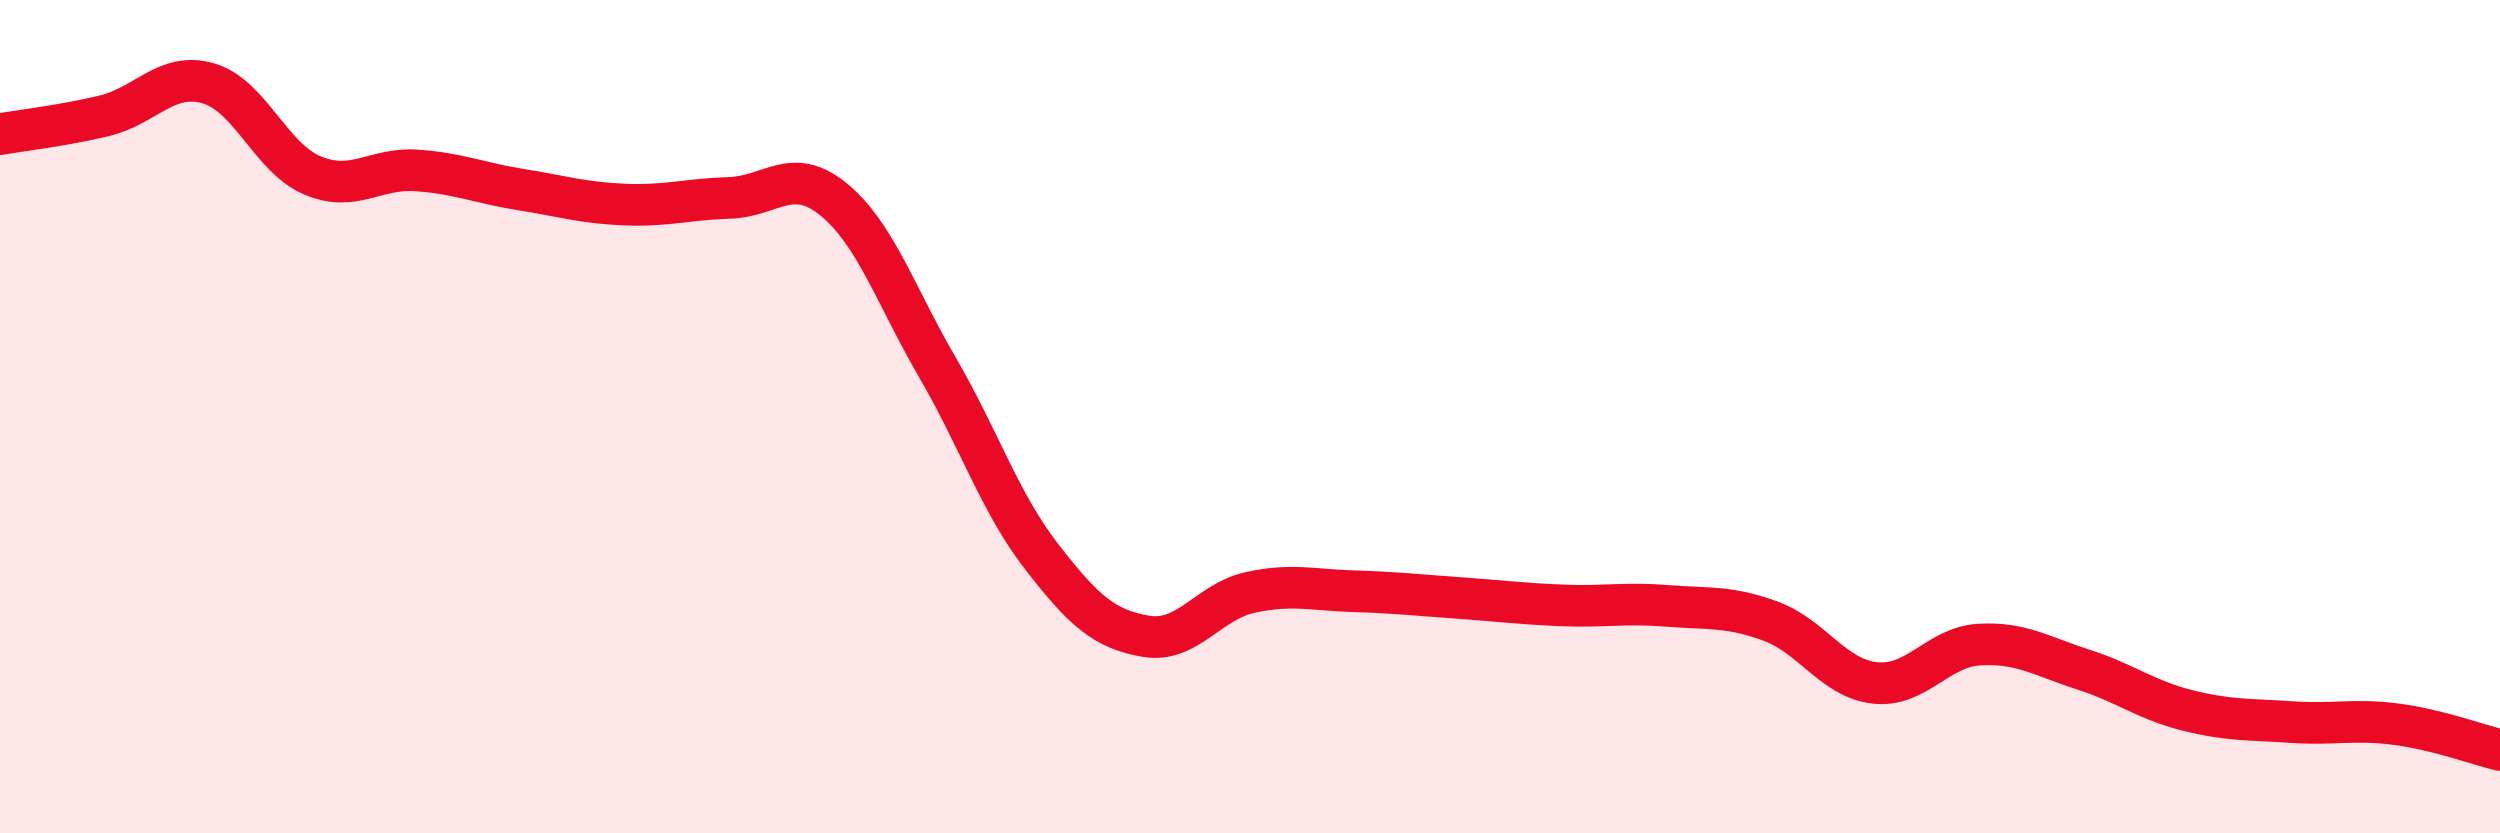 
    <svg width="60" height="20" viewBox="0 0 60 20" xmlns="http://www.w3.org/2000/svg">
      <path
        d="M 0,3.22 C 0.5,3.13 1.5,3.02 2.5,2.78 C 3.5,2.54 4,1.71 5,2 C 6,2.29 6.5,3.79 7.5,4.21 C 8.5,4.63 9,4.02 10,4.09 C 11,4.16 11.5,4.39 12.5,4.55 C 13.5,4.71 14,4.87 15,4.91 C 16,4.95 16.5,4.78 17.5,4.75 C 18.5,4.72 19,3.97 20,4.78 C 21,5.59 21.5,7.1 22.5,8.82 C 23.5,10.54 24,12.07 25,13.36 C 26,14.65 26.5,15.1 27.5,15.27 C 28.5,15.44 29,14.44 30,14.22 C 31,14 31.5,14.16 32.5,14.19 C 33.5,14.22 34,14.28 35,14.35 C 36,14.42 36.5,14.49 37.5,14.53 C 38.5,14.57 39,14.46 40,14.54 C 41,14.62 41.5,14.54 42.5,14.91 C 43.5,15.28 44,16.28 45,16.39 C 46,16.5 46.5,15.53 47.5,15.47 C 48.5,15.41 49,15.75 50,16.07 C 51,16.39 51.5,16.8 52.5,17.05 C 53.5,17.3 54,17.26 55,17.33 C 56,17.4 56.5,17.25 57.5,17.38 C 58.5,17.51 59.5,17.88 60,18L60 20L0 20Z"
        fill="#EB0A25"
        opacity="0.1"
        stroke-linecap="round"
        stroke-linejoin="round"
      />
      <path
        d="M 0,3.22 C 0.5,3.13 1.5,3.02 2.5,2.78 C 3.5,2.54 4,1.71 5,2 C 6,2.29 6.5,3.79 7.5,4.21 C 8.5,4.63 9,4.02 10,4.09 C 11,4.16 11.5,4.39 12.5,4.55 C 13.5,4.71 14,4.87 15,4.91 C 16,4.95 16.5,4.78 17.5,4.75 C 18.5,4.72 19,3.97 20,4.78 C 21,5.59 21.5,7.1 22.5,8.82 C 23.5,10.54 24,12.07 25,13.36 C 26,14.65 26.5,15.1 27.5,15.27 C 28.5,15.44 29,14.44 30,14.22 C 31,14 31.5,14.16 32.5,14.19 C 33.5,14.22 34,14.28 35,14.35 C 36,14.42 36.5,14.49 37.5,14.53 C 38.5,14.57 39,14.46 40,14.54 C 41,14.62 41.5,14.54 42.5,14.91 C 43.5,15.28 44,16.28 45,16.39 C 46,16.5 46.5,15.53 47.5,15.47 C 48.5,15.41 49,15.75 50,16.07 C 51,16.39 51.5,16.8 52.5,17.05 C 53.5,17.3 54,17.26 55,17.33 C 56,17.4 56.5,17.25 57.5,17.38 C 58.5,17.51 59.5,17.88 60,18"
        stroke="#EB0A25"
        stroke-width="1"
        fill="none"
        stroke-linecap="round"
        stroke-linejoin="round"
      />
    </svg>
  